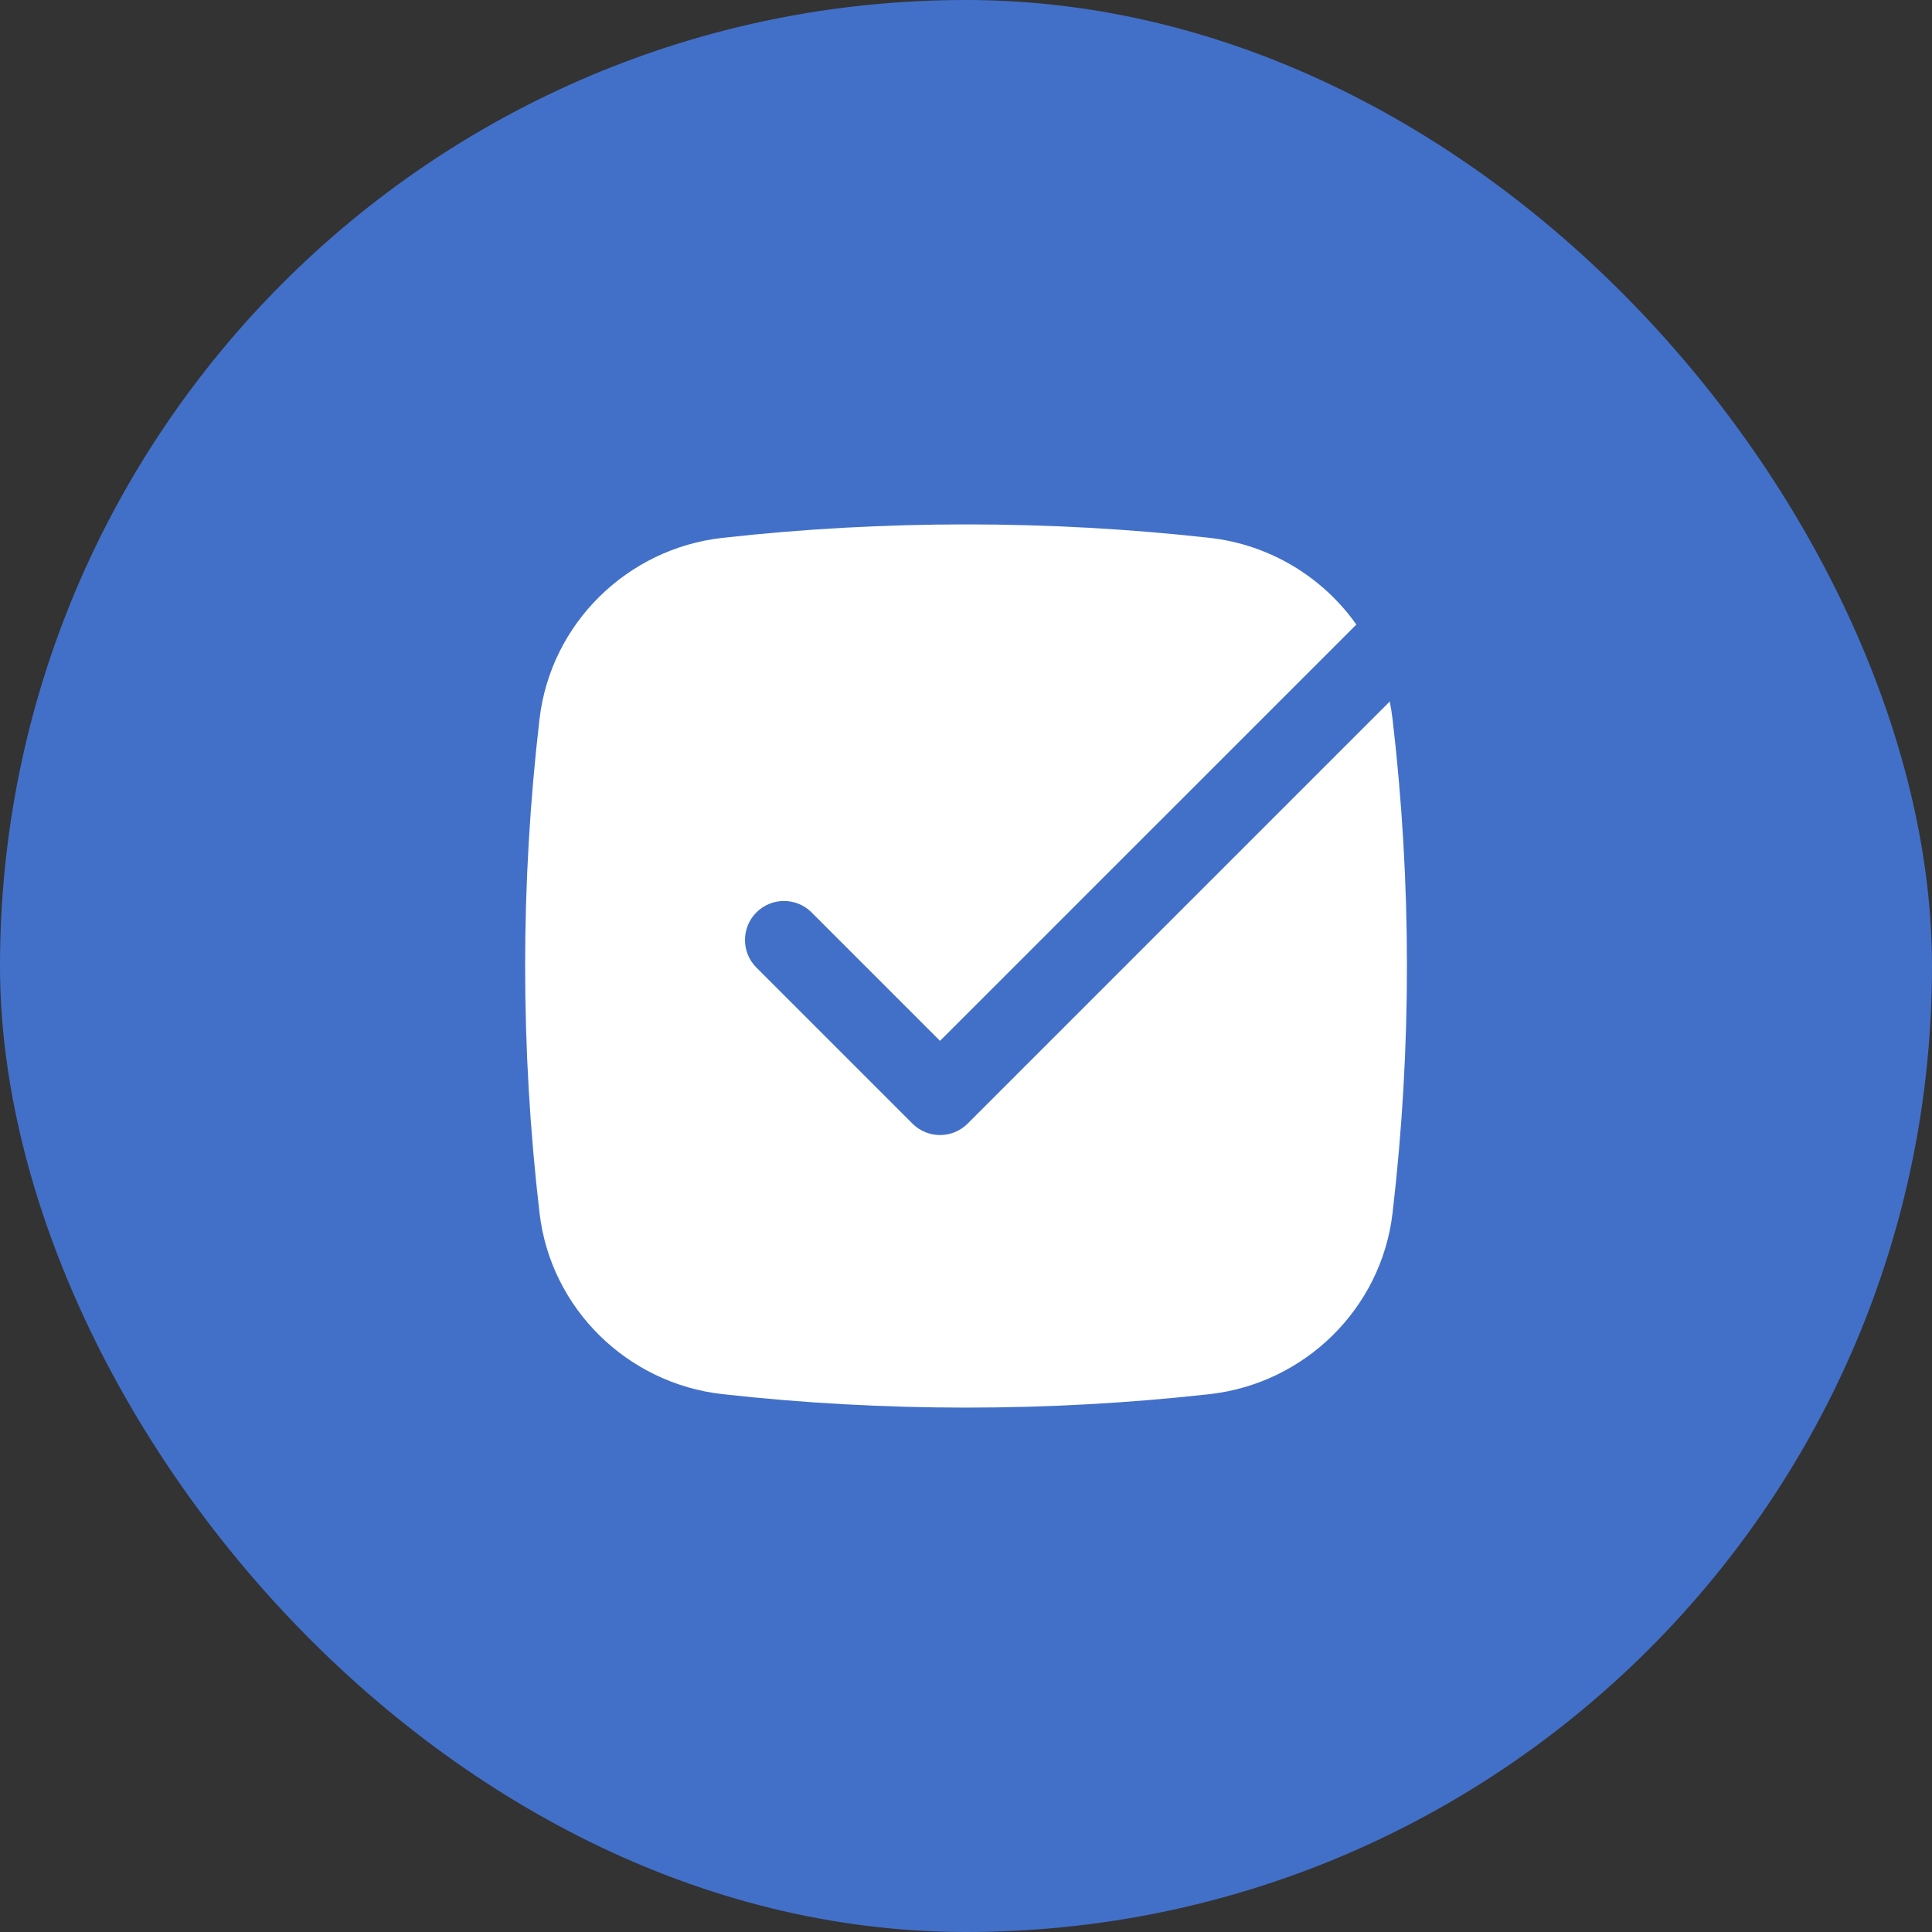 <svg width="70" height="70" viewBox="0 0 70 70" fill="none" xmlns="http://www.w3.org/2000/svg">
<rect x="0" y="0" width="70" height="70" fill="#333333" stroke="none"/>
<rect width="70" height="70" rx="35" fill="#4270C9"/>
<path d="M26.176 19.488C31.994 18.837 38.009 18.837 43.827 19.488C46.012 19.732 47.93 20.913 49.143 22.629L34.059 37.712L29.405 33.058C28.853 32.506 27.958 32.506 27.406 33.058C26.854 33.61 26.854 34.505 27.406 35.057L33.06 40.711C33.612 41.263 34.507 41.263 35.059 40.711L50.353 25.417C50.395 25.623 50.429 25.833 50.454 26.046C51.15 31.995 51.15 38.005 50.454 43.955C50.049 47.416 47.269 50.128 43.827 50.512C38.009 51.163 31.994 51.163 26.176 50.512C22.734 50.128 19.954 47.416 19.549 43.955C18.853 38.005 18.853 31.995 19.549 26.046C19.954 22.584 22.734 19.872 26.176 19.488Z" fill="white"/>
</svg>
